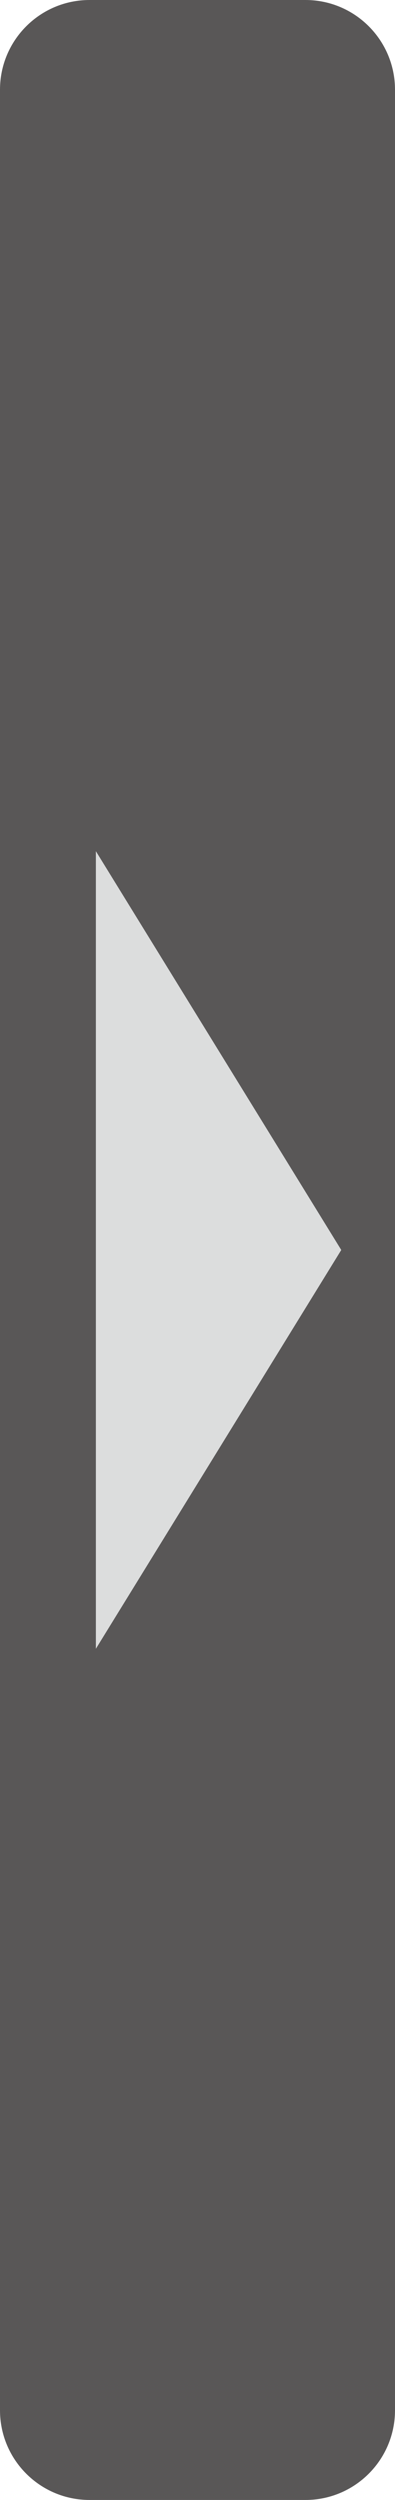 <!-- Generator: Adobe Illustrator 20.1.0, SVG Export Plug-In  -->
<svg version="1.1"
	 xmlns="http://www.w3.org/2000/svg" xmlns:xlink="http://www.w3.org/1999/xlink" xmlns:a="http://ns.adobe.com/AdobeSVGViewerExtensions/3.0/"
	 x="0px" y="0px" width="37.5px" height="236.997px" viewBox="0 0 37.5 236.997" style="enable-background:new 0 0 37.5 236.997;"
	 xml:space="preserve">
<style type="text/css">
	.st0{fill:#595757;}
	.st1{fill:#DCDDDD;}
</style>
<defs>
</defs>
<g>
	<path class="st0" d="M28.996,236.997H8.504c-4.697,0-8.504-3.807-8.504-8.504L0,8.504C0,3.807,3.807,0,8.504,0l20.492,0
		C33.692,0,37.5,3.807,37.5,8.504v219.989C37.5,233.19,33.692,236.997,28.996,236.997z"/>
	<g>
		<polyline class="st1" points="9.102,80.692 32.398,118.499 9.102,156.305 		"/>
		<line class="st1" x1="9.102" y1="156.305" x2="9.102" y2="80.692"/>
	</g>
</g>
</svg>